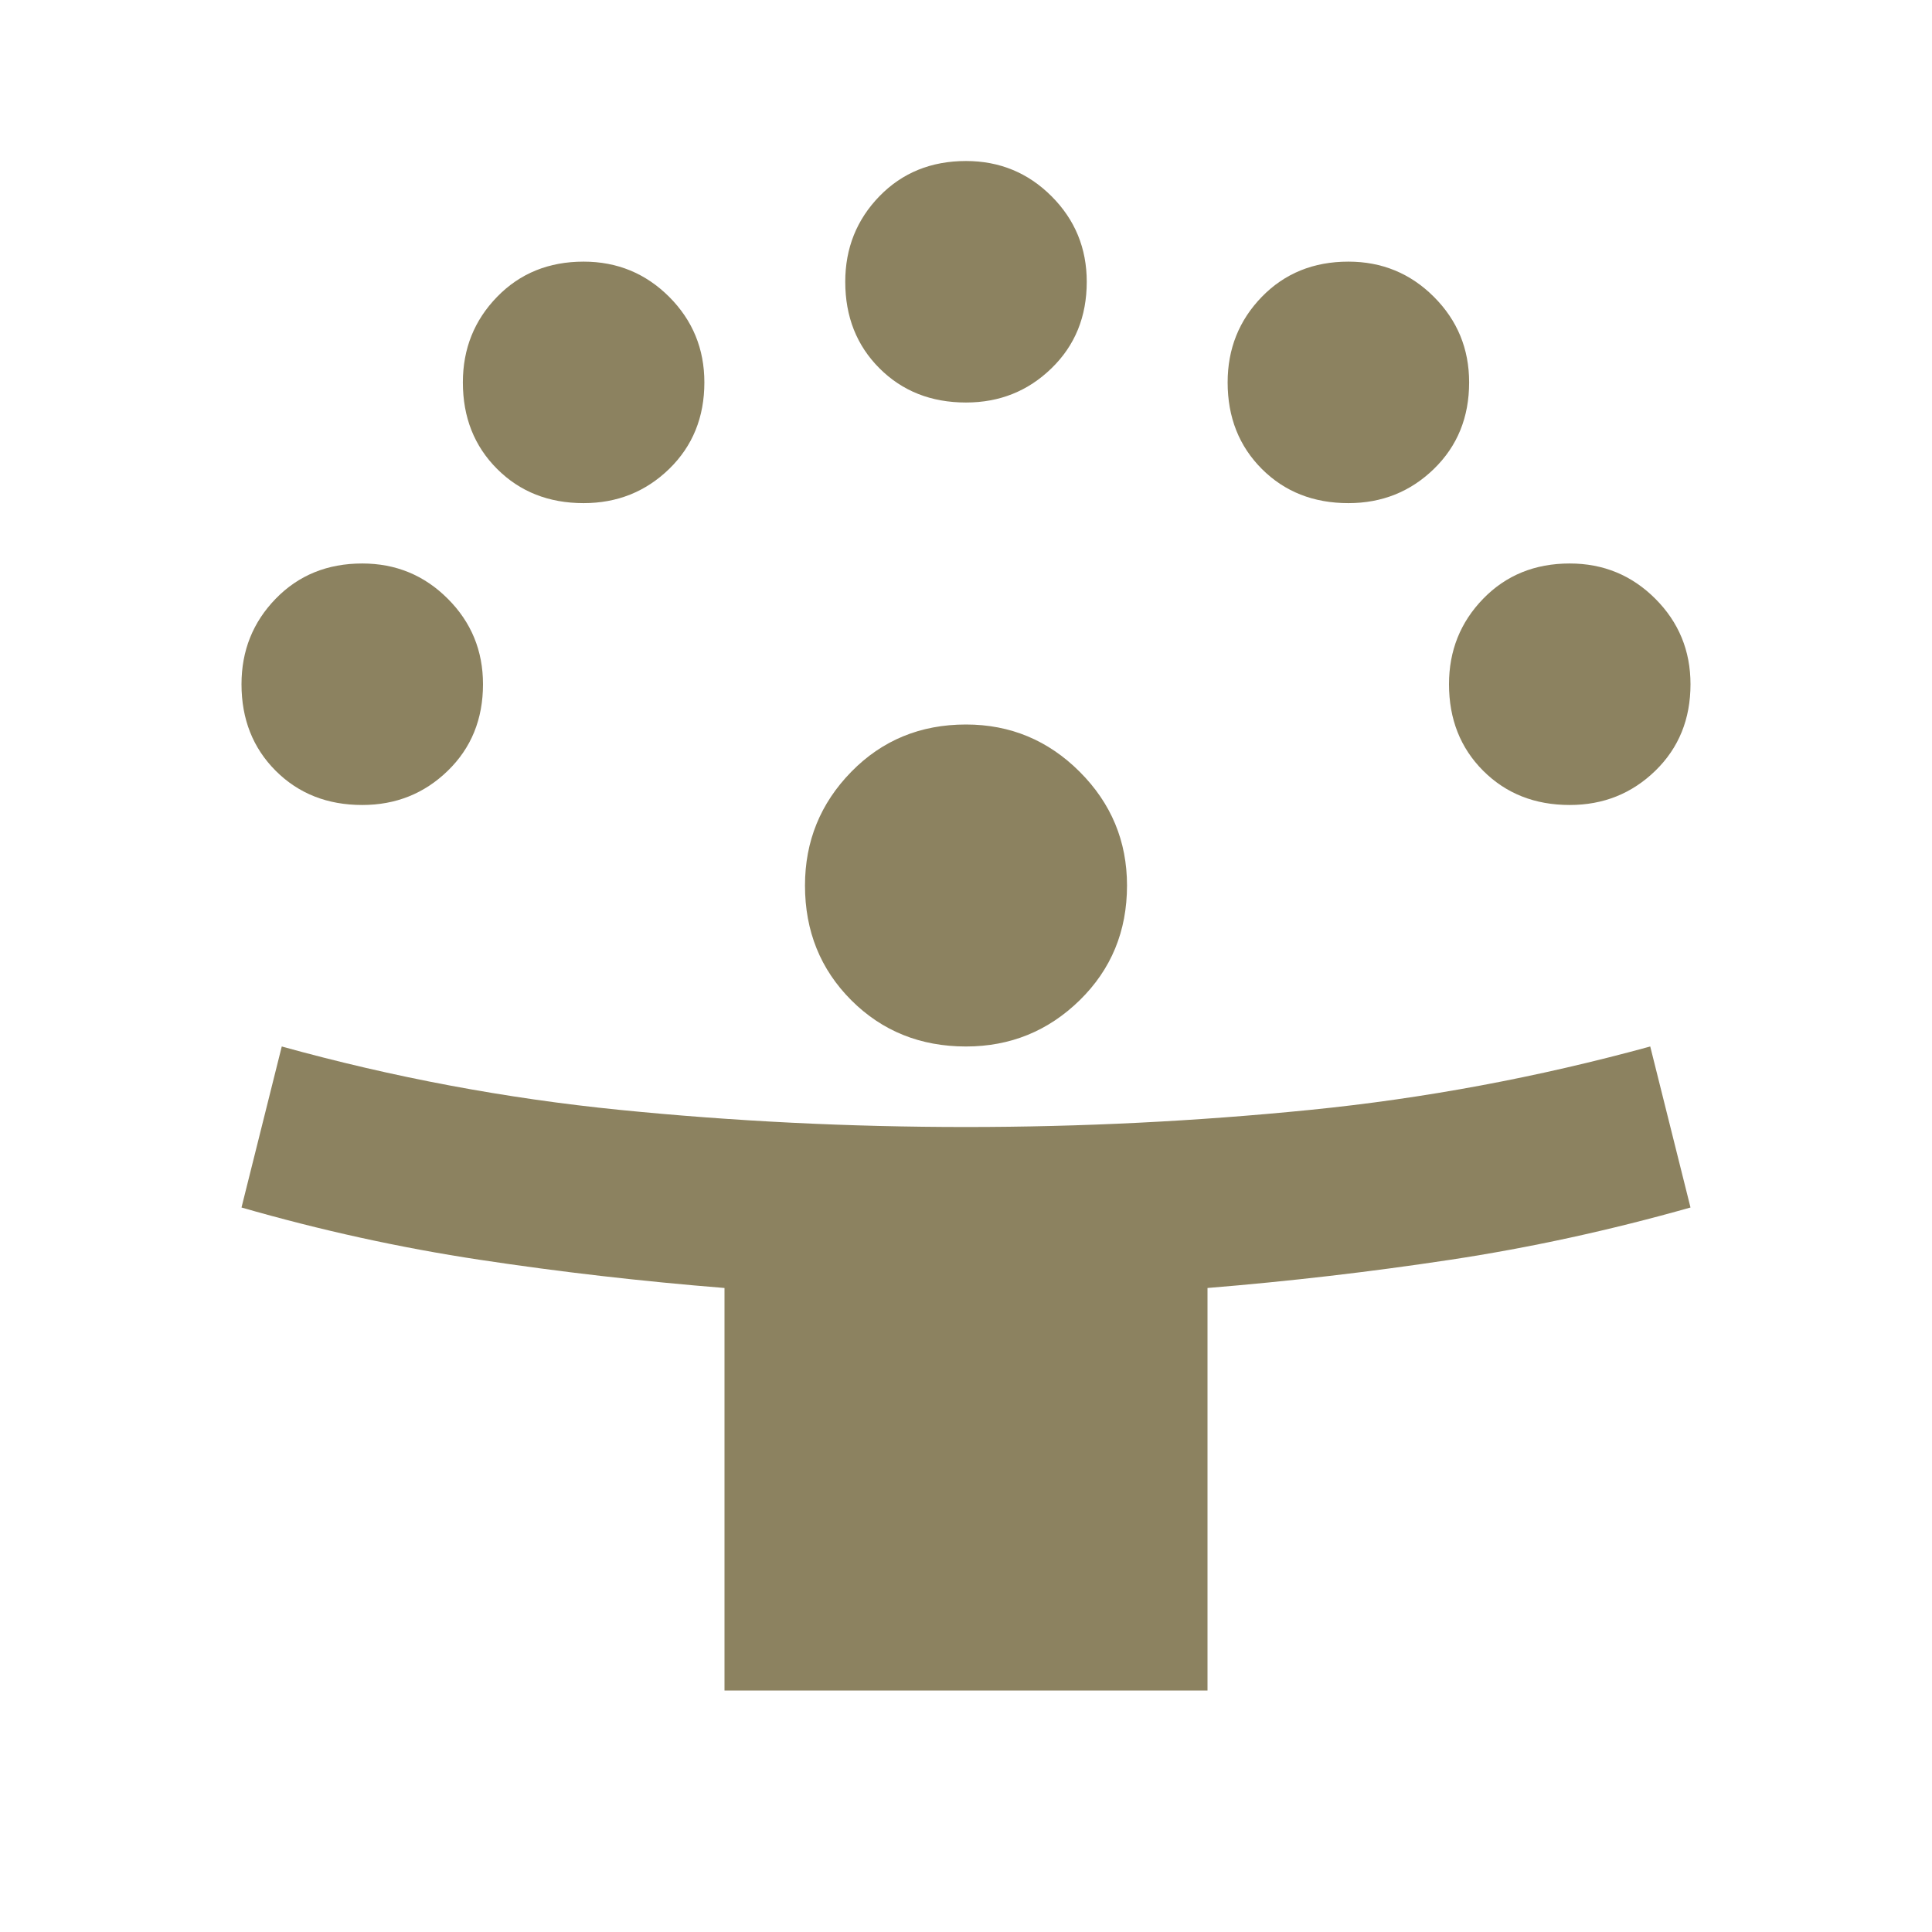 <svg width="50" height="50" viewBox="0 0 50 50" fill="none" xmlns="http://www.w3.org/2000/svg">
<path d="M18.75 43.75V33.333C16.597 33.16 14.488 32.917 12.422 32.604C10.356 32.292 8.299 31.84 6.25 31.25L7.292 27.083C10.174 27.882 13.09 28.429 16.042 28.724C18.993 29.019 21.979 29.167 25 29.167C27.986 29.167 30.955 29.019 33.906 28.724C36.858 28.429 39.792 27.882 42.708 27.083L43.75 31.25C41.667 31.84 39.592 32.292 37.526 32.604C35.46 32.917 33.368 33.16 31.25 33.333V43.75H18.75ZM25 27.083C23.819 27.083 22.83 26.684 22.031 25.886C21.233 25.087 20.833 24.097 20.833 22.917C20.833 21.771 21.233 20.79 22.031 19.974C22.83 19.158 23.819 18.75 25 18.75C26.146 18.75 27.127 19.158 27.943 19.974C28.759 20.79 29.167 21.771 29.167 22.917C29.167 24.097 28.759 25.087 27.943 25.886C27.127 26.684 26.146 27.083 25 27.083ZM9.375 20.833C8.472 20.833 7.726 20.538 7.135 19.948C6.545 19.358 6.25 18.611 6.25 17.708C6.25 16.84 6.545 16.102 7.135 15.495C7.726 14.887 8.472 14.583 9.375 14.583C10.243 14.583 10.981 14.887 11.588 15.495C12.196 16.102 12.5 16.84 12.5 17.708C12.5 18.611 12.196 19.358 11.588 19.948C10.981 20.538 10.243 20.833 9.375 20.833ZM40.625 20.833C39.722 20.833 38.976 20.538 38.385 19.948C37.795 19.358 37.5 18.611 37.5 17.708C37.5 16.84 37.795 16.102 38.385 15.495C38.976 14.887 39.722 14.583 40.625 14.583C41.493 14.583 42.231 14.887 42.839 15.495C43.446 16.102 43.75 16.84 43.75 17.708C43.75 18.611 43.446 19.358 42.839 19.948C42.231 20.538 41.493 20.833 40.625 20.833ZM15.104 13.021C14.201 13.021 13.455 12.726 12.865 12.136C12.274 11.545 11.979 10.799 11.979 9.896C11.979 9.028 12.274 8.29 12.865 7.682C13.455 7.075 14.201 6.771 15.104 6.771C15.972 6.771 16.71 7.075 17.318 7.682C17.925 8.29 18.229 9.028 18.229 9.896C18.229 10.799 17.925 11.545 17.318 12.136C16.71 12.726 15.972 13.021 15.104 13.021ZM34.896 13.021C33.993 13.021 33.246 12.726 32.656 12.136C32.066 11.545 31.771 10.799 31.771 9.896C31.771 9.028 32.066 8.29 32.656 7.682C33.246 7.075 33.993 6.771 34.896 6.771C35.764 6.771 36.502 7.075 37.109 7.682C37.717 8.29 38.021 9.028 38.021 9.896C38.021 10.799 37.717 11.545 37.109 12.136C36.502 12.726 35.764 13.021 34.896 13.021ZM25 10.417C24.097 10.417 23.351 10.122 22.76 9.531C22.17 8.941 21.875 8.195 21.875 7.292C21.875 6.424 22.17 5.686 22.76 5.078C23.351 4.471 24.097 4.167 25 4.167C25.868 4.167 26.606 4.471 27.213 5.078C27.821 5.686 28.125 6.424 28.125 7.292C28.125 8.195 27.821 8.941 27.213 9.531C26.606 10.122 25.868 10.417 25 10.417Z" fill="#8C8260"/>
</svg>

